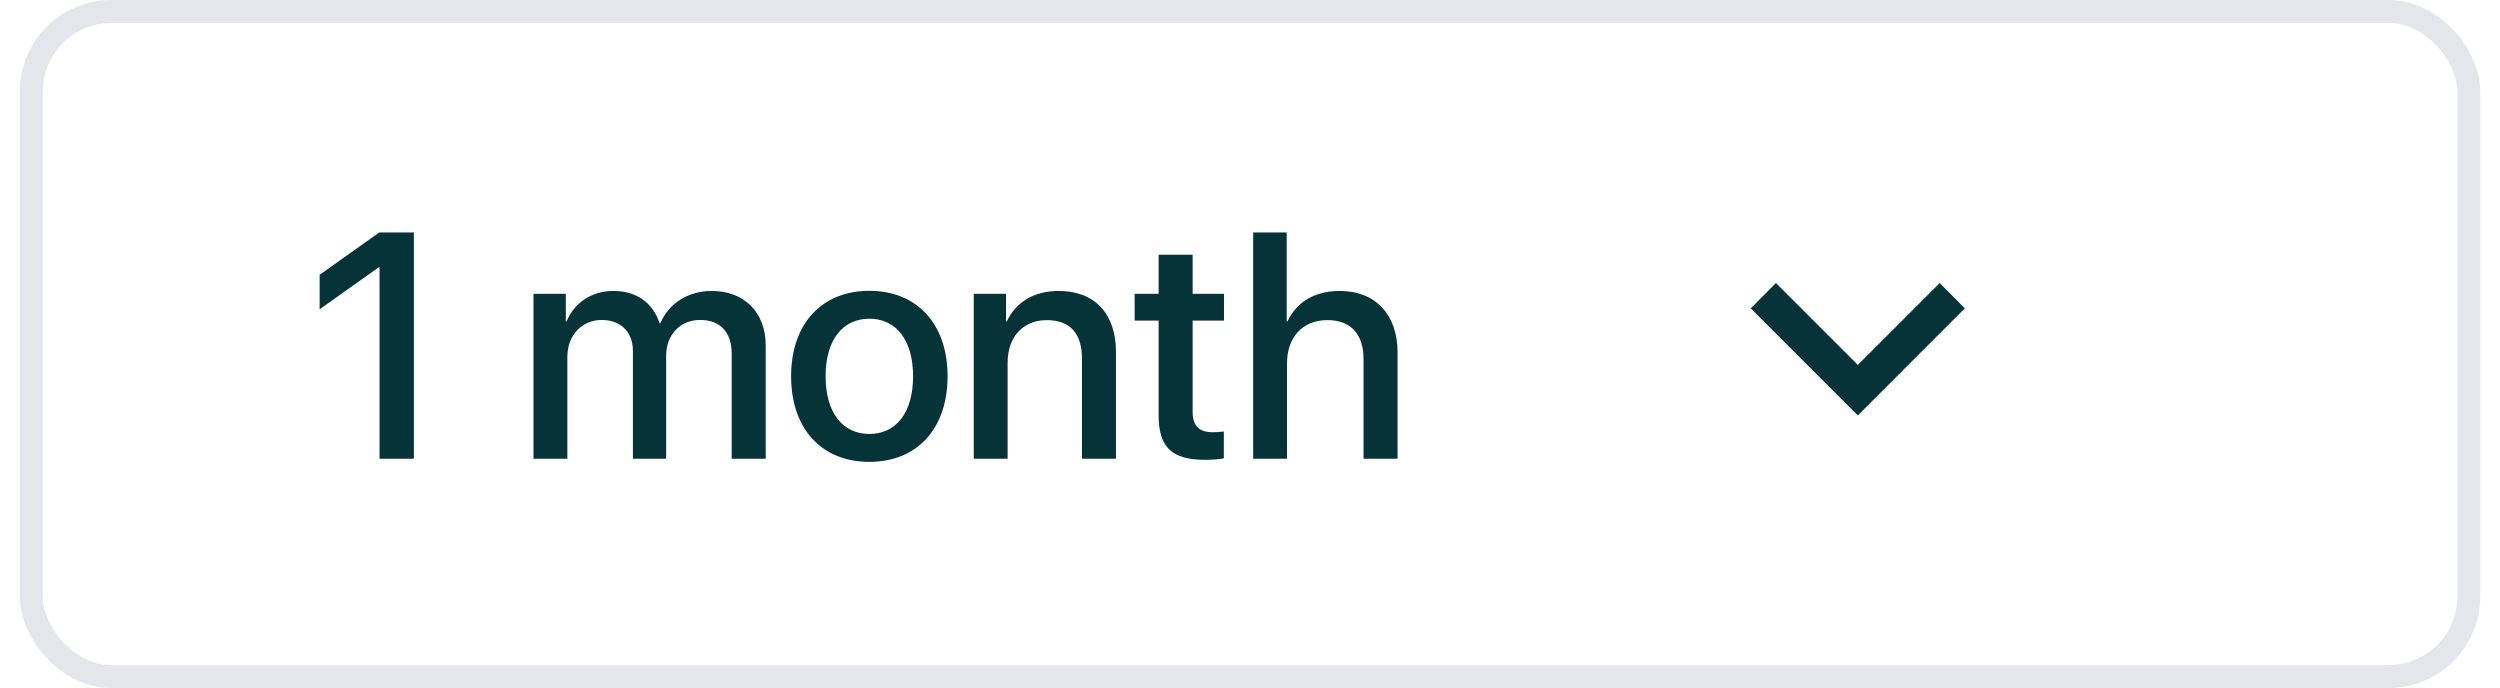 <svg width="109" height="30" viewBox="0 0 109 30" fill="none" xmlns="http://www.w3.org/2000/svg">
<rect opacity="0.2" x="1.363" y="0.5" width="106.279" height="29" rx="3.5" stroke="#7F85A2"/>
<path d="M16.548 20V11.653H16.514L13.936 13.485V11.981L16.534 10.136H18.045V20H16.548ZM23.261 20V12.809H24.669V14.019H24.703C25.024 13.219 25.776 12.685 26.747 12.685C27.745 12.685 28.47 13.198 28.757 14.094H28.791C29.16 13.219 30.008 12.685 31.033 12.685C32.455 12.685 33.385 13.629 33.385 15.058V20H31.901V15.413C31.901 14.483 31.402 13.95 30.527 13.95C29.652 13.95 29.044 14.6 29.044 15.509V20H27.595V15.304C27.595 14.477 27.068 13.95 26.234 13.95C25.359 13.95 24.737 14.634 24.737 15.557V20H23.261ZM37.903 20.137C35.846 20.137 34.492 18.722 34.492 16.404C34.492 14.094 35.852 12.679 37.903 12.679C39.954 12.679 41.314 14.094 41.314 16.404C41.314 18.722 39.961 20.137 37.903 20.137ZM37.903 18.92C39.065 18.92 39.81 18.004 39.81 16.404C39.81 14.812 39.059 13.896 37.903 13.896C36.748 13.896 35.996 14.812 35.996 16.404C35.996 18.004 36.748 18.92 37.903 18.92ZM42.456 20V12.809H43.864V14.012H43.898C44.288 13.191 45.054 12.685 46.161 12.685C47.747 12.685 48.656 13.697 48.656 15.345V20H47.173V15.632C47.173 14.552 46.667 13.957 45.642 13.957C44.602 13.957 43.932 14.695 43.932 15.81V20H42.456ZM50.516 11.106H51.999V12.809H53.366V13.977H51.999V17.942C51.999 18.564 52.272 18.845 52.874 18.845C53.024 18.845 53.264 18.831 53.359 18.811V19.98C53.195 20.02 52.867 20.048 52.539 20.048C51.083 20.048 50.516 19.494 50.516 18.106V13.977H49.47V12.809H50.516V11.106ZM54.638 20V10.136H56.1V14.012H56.135C56.531 13.171 57.317 12.685 58.411 12.685C59.99 12.685 60.934 13.738 60.934 15.365V20H59.45V15.652C59.45 14.593 58.917 13.957 57.878 13.957C56.784 13.957 56.114 14.709 56.114 15.844V20H54.638Z" fill="#053338"/>
<path fill-rule="evenodd" clip-rule="evenodd" d="M77.43 12.34L81.001 15.91L84.57 12.34L85.667 13.444L81.001 18.111L76.334 13.444L77.43 12.34Z" fill="#053338"/>
</svg>
